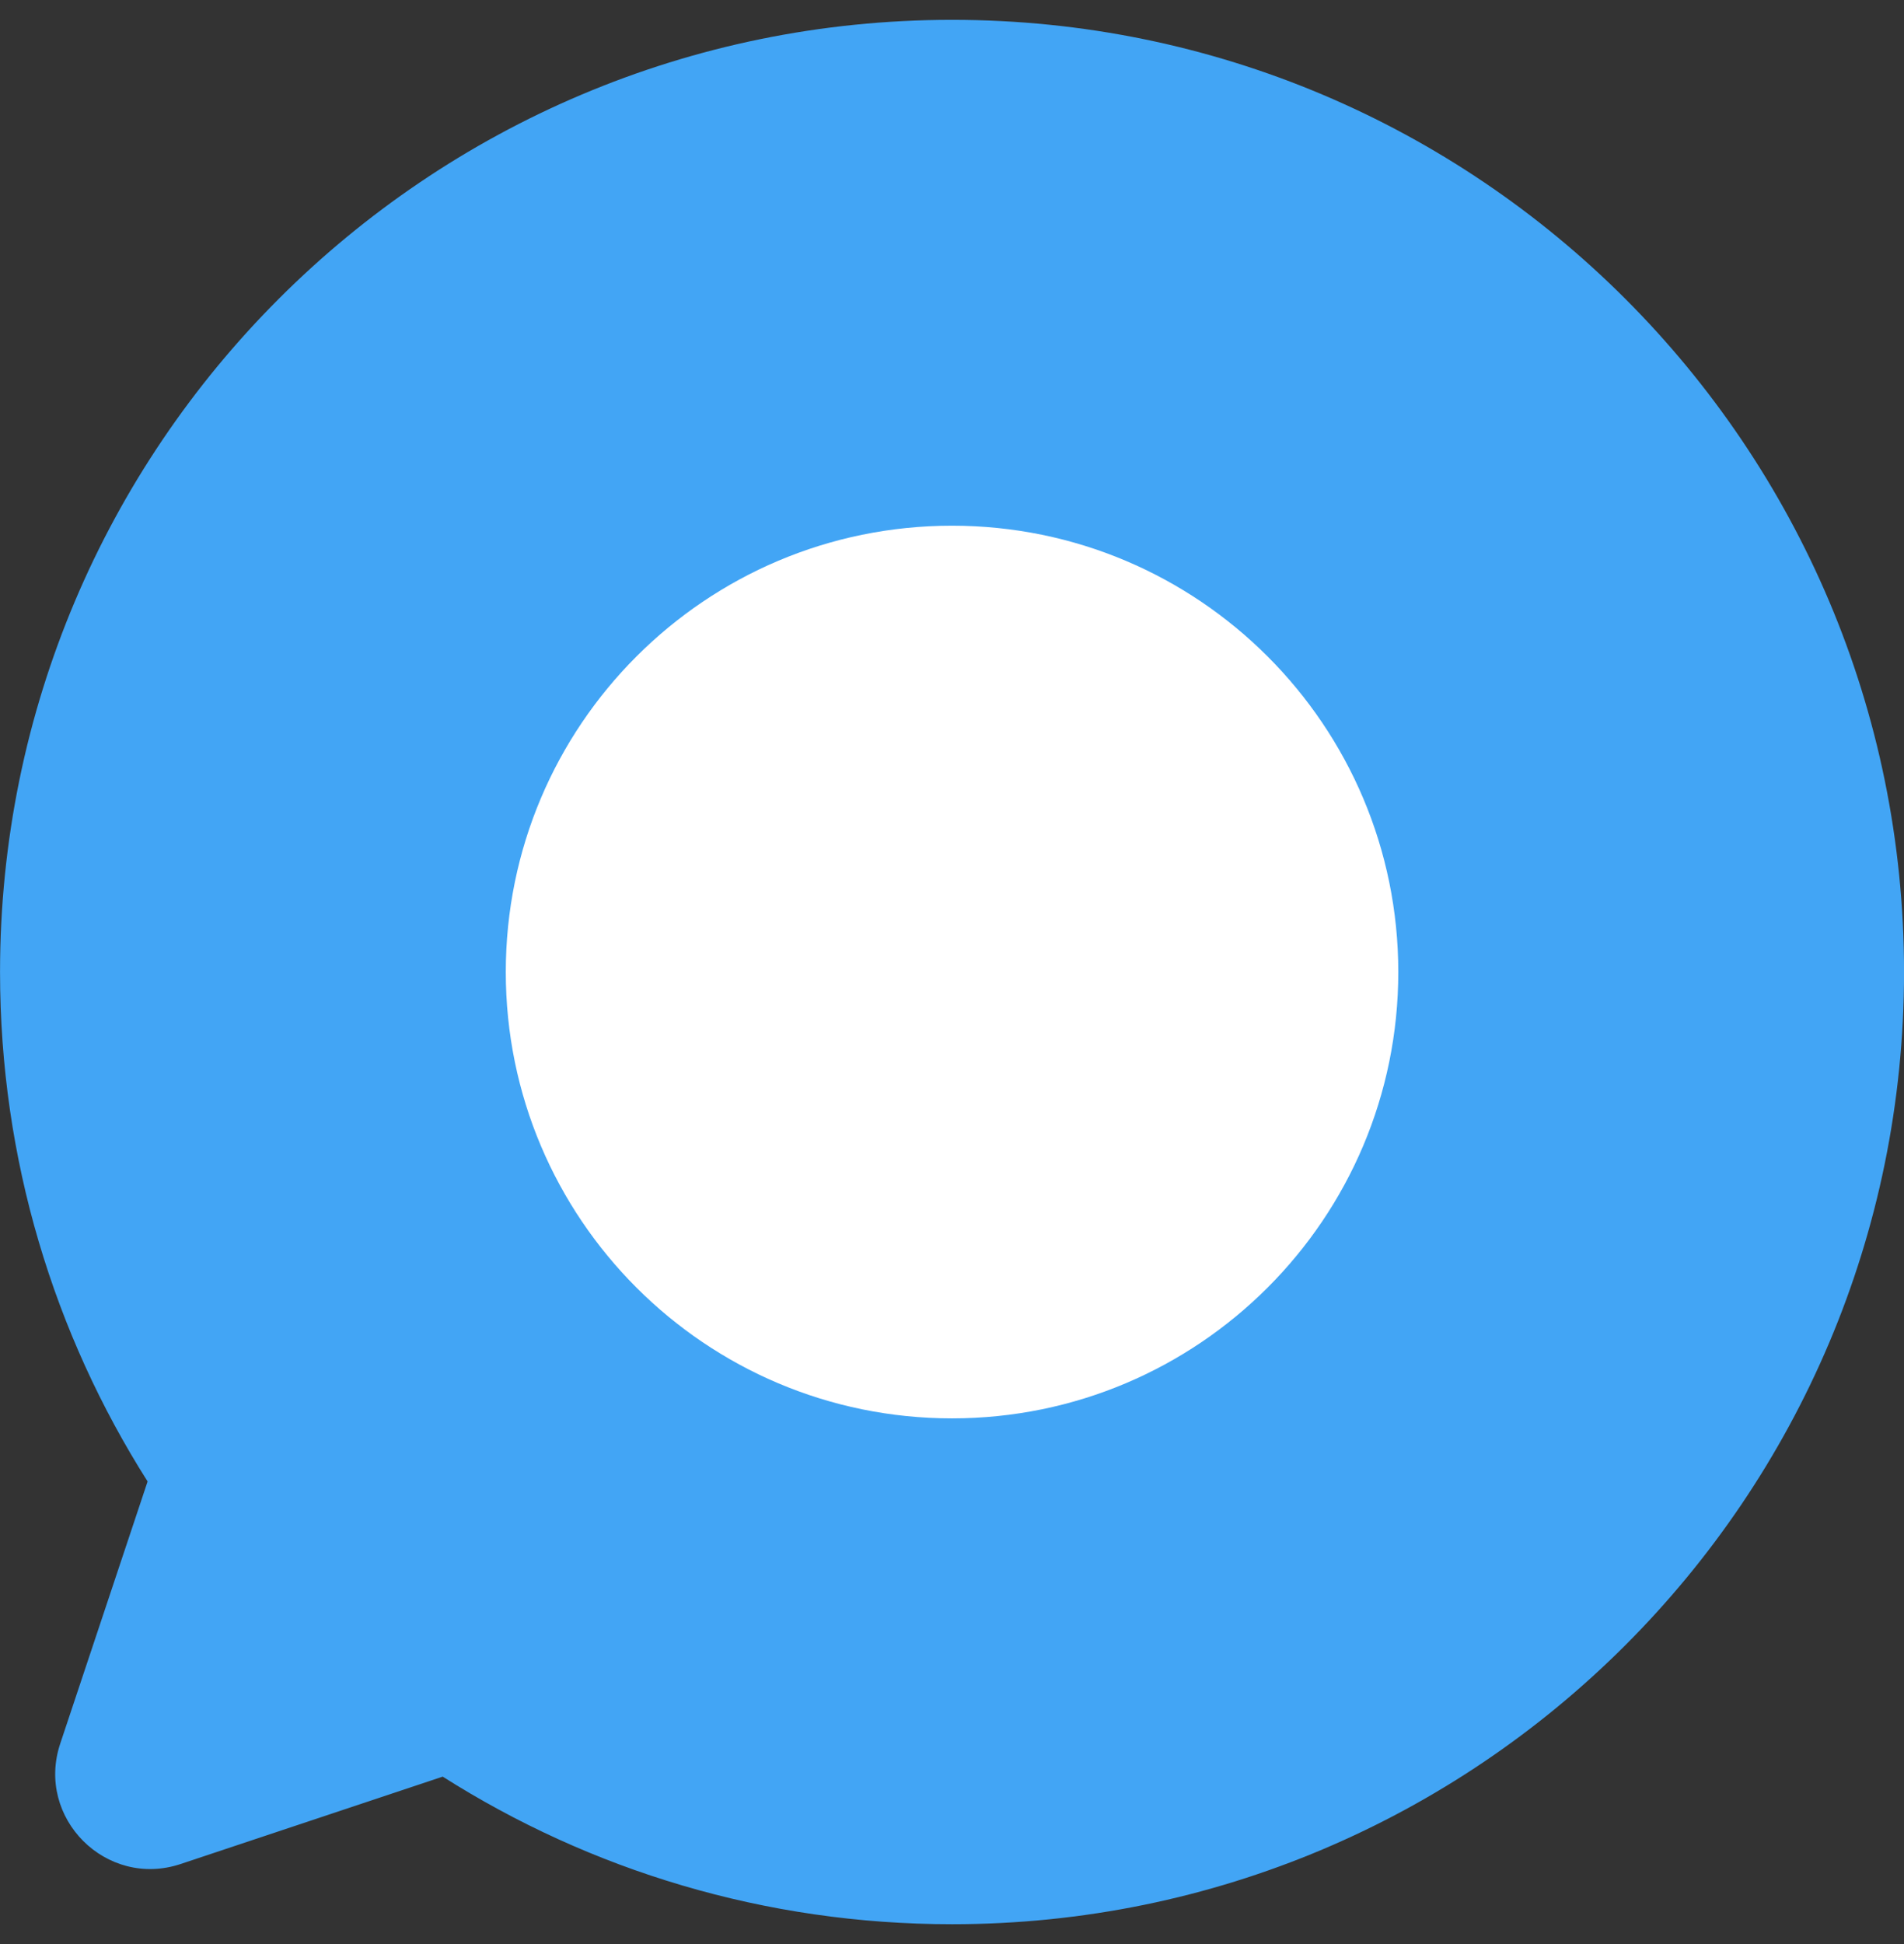 <svg width="48" height="49" viewBox="0 0 48 49" fill="none" xmlns="http://www.w3.org/2000/svg">
<rect x="0" y="0" width="48" height="49" fill="#333333" stroke="none"/>
<path fill-rule="evenodd" clip-rule="evenodd" d="M48.001 24.5C48.001 37.755 37.256 48.5 24.001 48.5C19.278 48.5 14.874 47.136 11.161 44.78L4.555 46.982C2.678 47.608 0.893 45.822 1.519 43.946L3.721 37.34C1.365 33.627 0.001 29.223 0.001 24.5C0.001 11.245 10.746 0.5 24.001 0.5C37.256 0.5 48.001 11.245 48.001 24.5ZM34.801 24.5C34.801 30.465 29.966 35.3 24.001 35.3C18.036 35.3 13.201 30.465 13.201 24.5C13.201 18.535 18.036 13.7 24.001 13.7C29.966 13.7 34.801 18.535 34.801 24.5Z" fill="#42A5F5"/>
<path fill-rule="evenodd" clip-rule="evenodd" d="M35.251 24.5C35.251 30.713 30.214 35.75 24 35.75C17.787 35.75 12.751 30.713 12.751 24.5C12.751 18.287 17.787 13.25 24 13.25C30.214 13.25 35.251 18.287 35.251 24.5Z" fill="white"/>
</svg>
